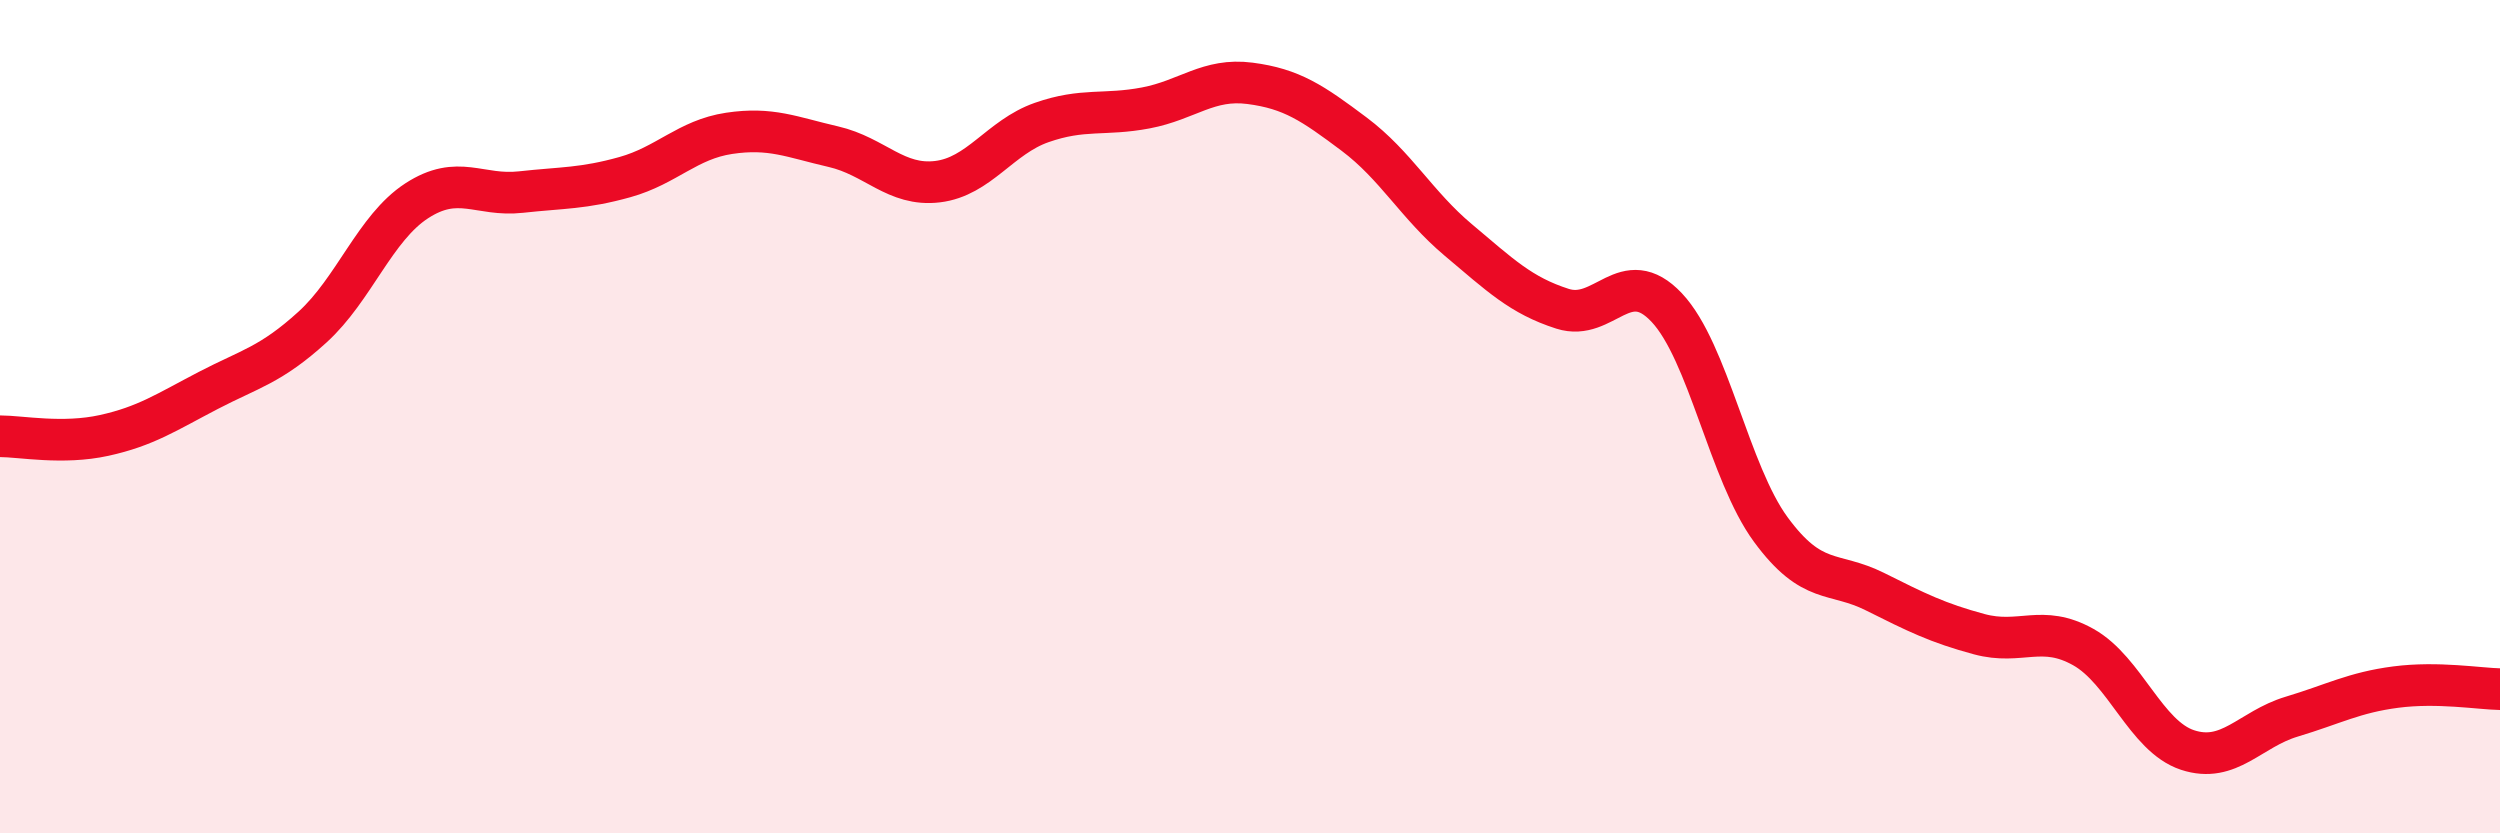 
    <svg width="60" height="20" viewBox="0 0 60 20" xmlns="http://www.w3.org/2000/svg">
      <path
        d="M 0,10.47 C 0.5,10.47 1.5,10.67 2.5,10.45 C 3.5,10.23 4,9.89 5,9.37 C 6,8.85 6.5,8.76 7.5,7.85 C 8.5,6.94 9,5.47 10,4.82 C 11,4.17 11.5,4.72 12.5,4.61 C 13.5,4.5 14,4.53 15,4.25 C 16,3.97 16.5,3.35 17.5,3.2 C 18.5,3.05 19,3.29 20,3.52 C 21,3.75 21.5,4.48 22.5,4.36 C 23.5,4.24 24,3.29 25,2.94 C 26,2.59 26.5,2.78 27.5,2.59 C 28.5,2.4 29,1.87 30,2 C 31,2.13 31.5,2.47 32.5,3.22 C 33.5,3.97 34,4.92 35,5.76 C 36,6.6 36.5,7.09 37.5,7.41 C 38.5,7.73 39,6.32 40,7.38 C 41,8.44 41.5,11.35 42.5,12.71 C 43.5,14.07 44,13.7 45,14.2 C 46,14.7 46.5,14.95 47.5,15.22 C 48.5,15.49 49,14.97 50,15.53 C 51,16.09 51.5,17.67 52.5,18 C 53.5,18.33 54,17.5 55,17.2 C 56,16.9 56.5,16.62 57.5,16.49 C 58.5,16.36 59.5,16.53 60,16.54L60 20L0 20Z"
        fill="#EB0A25"
        opacity="0.1"
        stroke-linecap="round"
        stroke-linejoin="round"
      />
      <path
        d="M 0,10.47 C 0.5,10.47 1.5,10.67 2.5,10.45 C 3.5,10.23 4,9.89 5,9.37 C 6,8.85 6.5,8.76 7.5,7.85 C 8.5,6.94 9,5.47 10,4.82 C 11,4.17 11.5,4.72 12.5,4.61 C 13.5,4.5 14,4.53 15,4.25 C 16,3.97 16.5,3.35 17.5,3.2 C 18.5,3.05 19,3.29 20,3.52 C 21,3.75 21.5,4.48 22.5,4.36 C 23.5,4.24 24,3.29 25,2.94 C 26,2.59 26.5,2.78 27.5,2.59 C 28.5,2.4 29,1.87 30,2 C 31,2.13 31.5,2.47 32.5,3.22 C 33.5,3.97 34,4.92 35,5.76 C 36,6.6 36.5,7.09 37.5,7.41 C 38.5,7.73 39,6.32 40,7.38 C 41,8.44 41.5,11.35 42.5,12.71 C 43.5,14.07 44,13.7 45,14.2 C 46,14.7 46.5,14.95 47.5,15.22 C 48.5,15.49 49,14.97 50,15.53 C 51,16.09 51.5,17.67 52.5,18 C 53.5,18.33 54,17.5 55,17.2 C 56,16.9 56.5,16.62 57.5,16.49 C 58.5,16.36 59.5,16.53 60,16.54"
        stroke="#EB0A25"
        stroke-width="1"
        fill="none"
        stroke-linecap="round"
        stroke-linejoin="round"
      />
    </svg>
  
